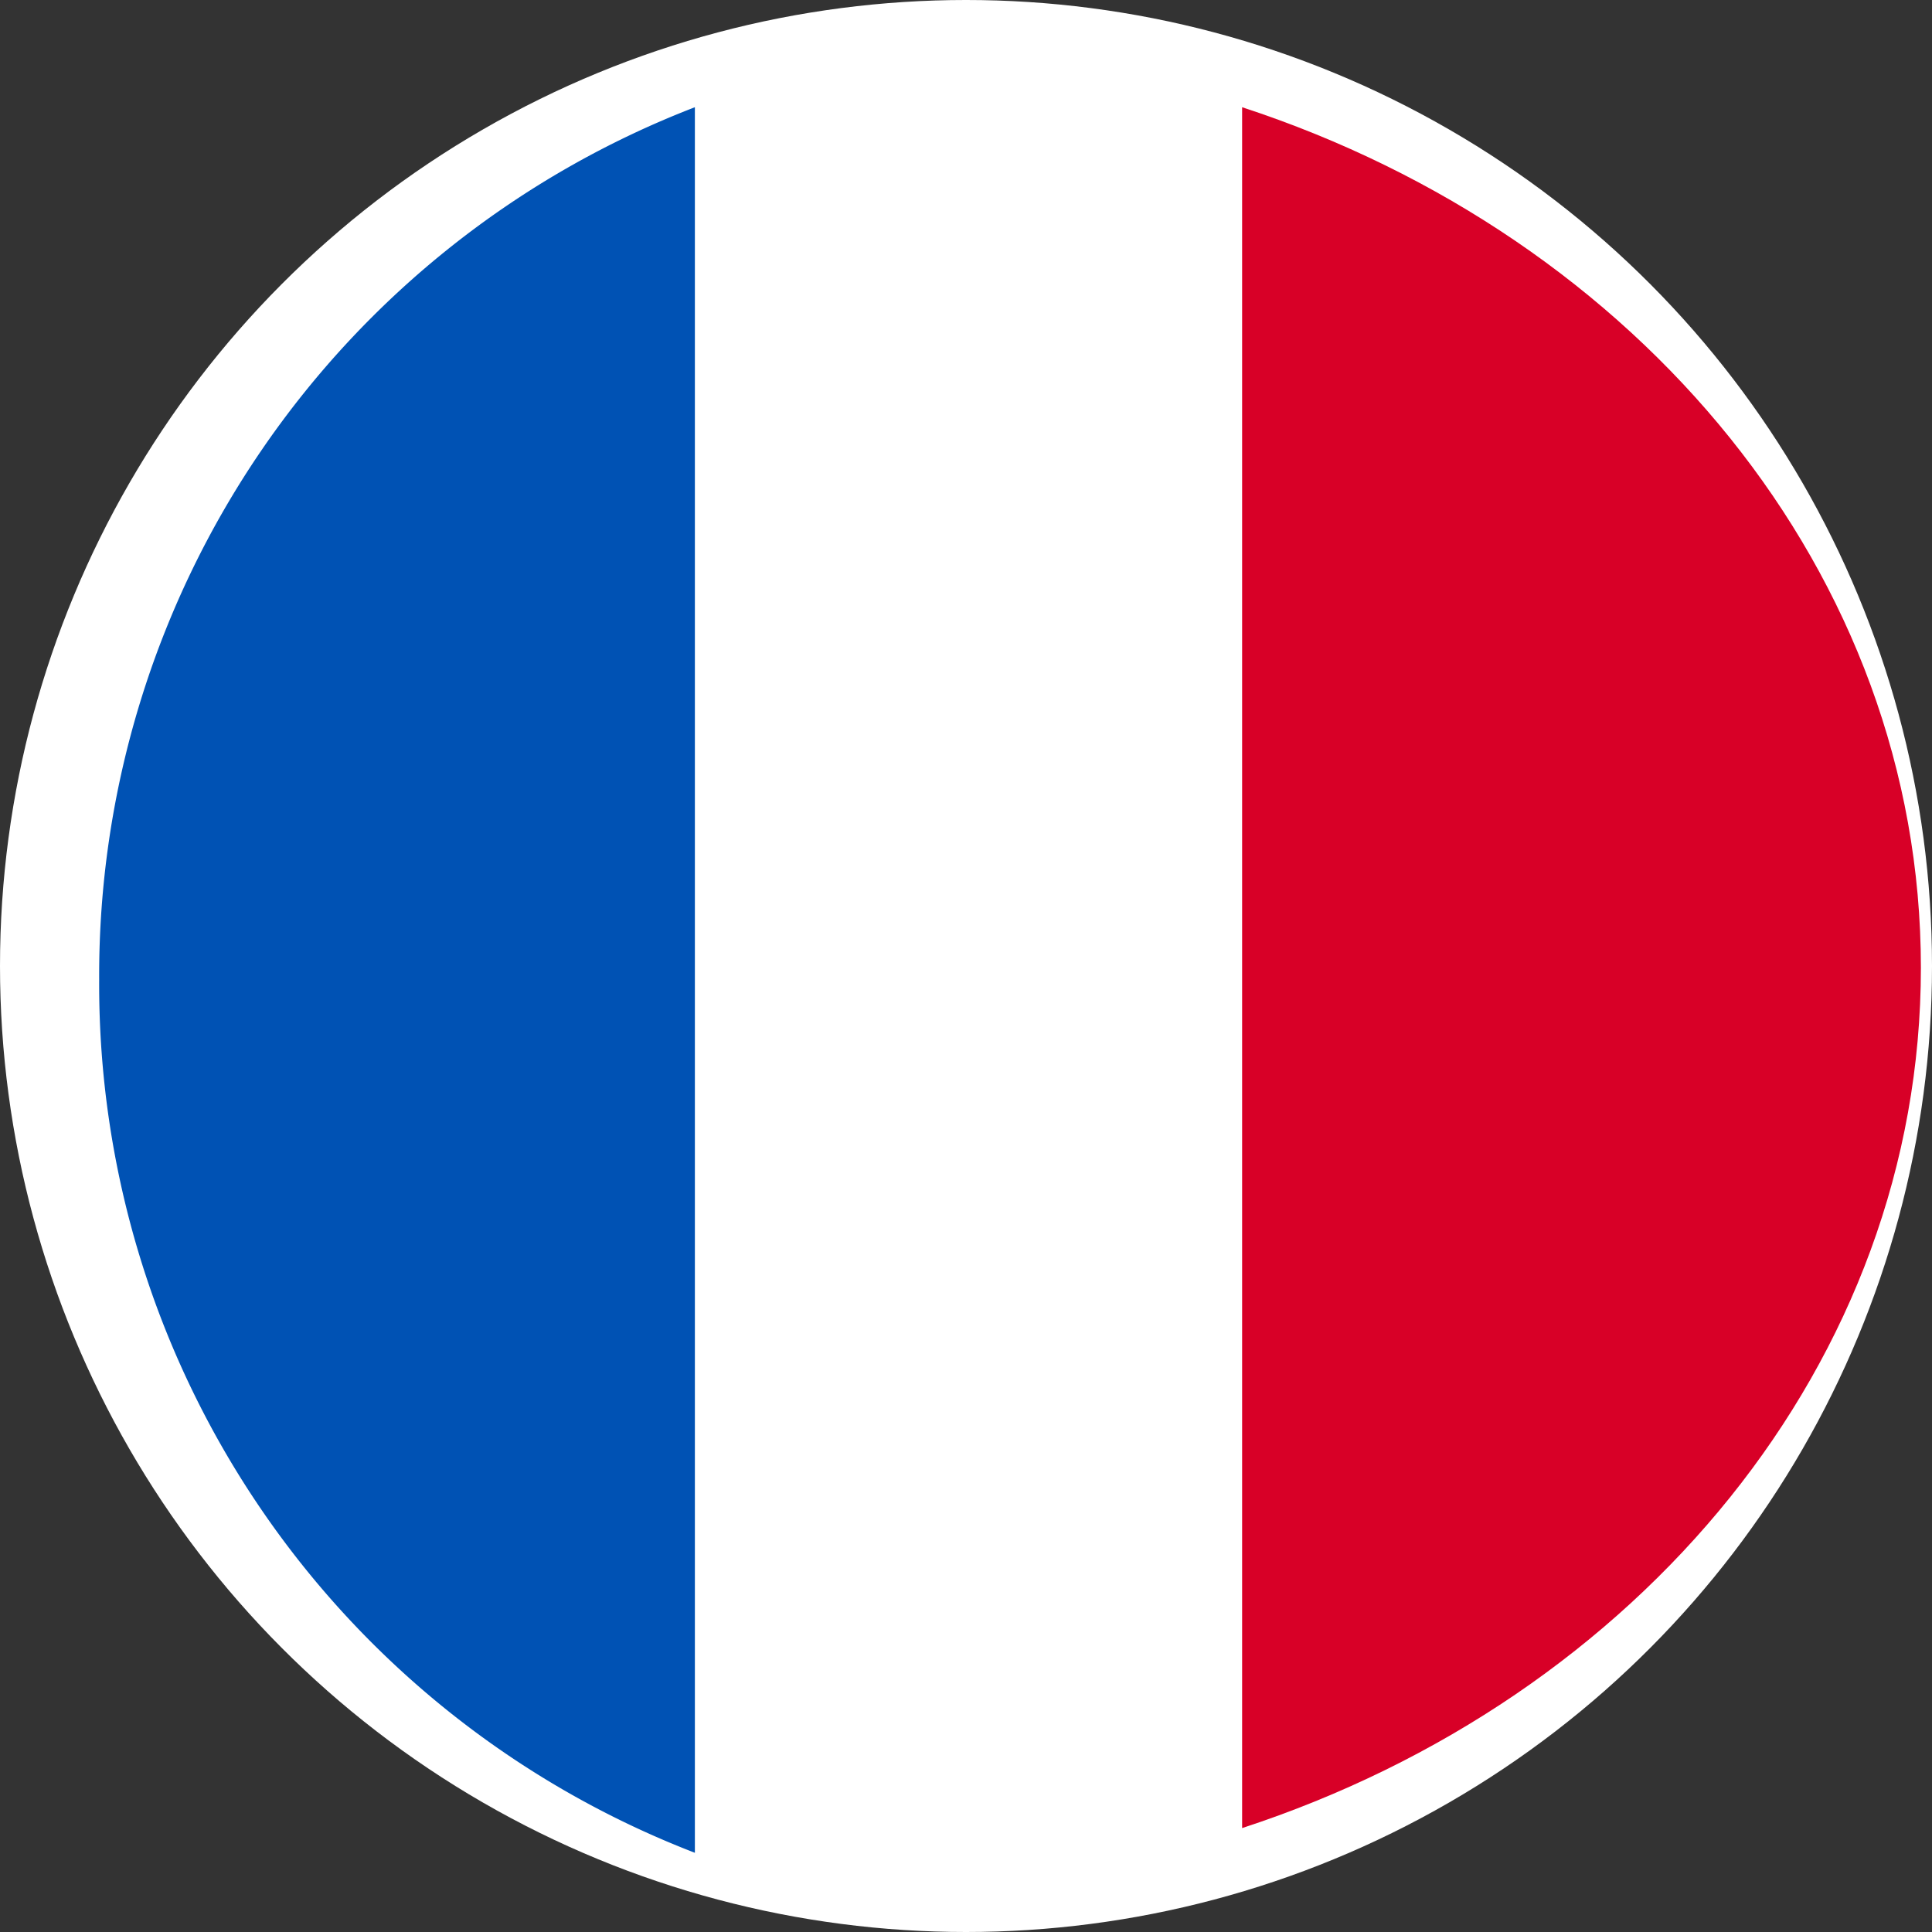 <svg xmlns="http://www.w3.org/2000/svg" width="24" height="24" viewBox="0 0 24 24">
  <rect x="0" y="0" width="24" height="24" fill="#333333" stroke="none"/>
  <g id="Groupe_274" data-name="Groupe 274" transform="translate(0 0)">
    <g id="france" transform="translate(0 0)">
      <ellipse id="Ellipse_3" data-name="Ellipse 3" cx="12" cy="12" rx="12" ry="12" fill="#fff"/>
      <path id="Tracé_147" data-name="Tracé 147" d="M353.475,26.612c0-4.9-3.509-9.079-8.432-10.689V37.3C349.966,35.691,353.475,31.513,353.475,26.612Z" transform="translate(-329.613 -14.591)" fill="#d80027"/>
      <path id="Tracé_148" data-name="Tracé 148" d="M0,26.765A11.557,11.557,0,0,0,7.4,37.607V15.923A11.557,11.557,0,0,0,0,26.765Z" transform="translate(1.232 -14.591)" fill="#0052b4"/>
    </g>
  </g>
</svg>

